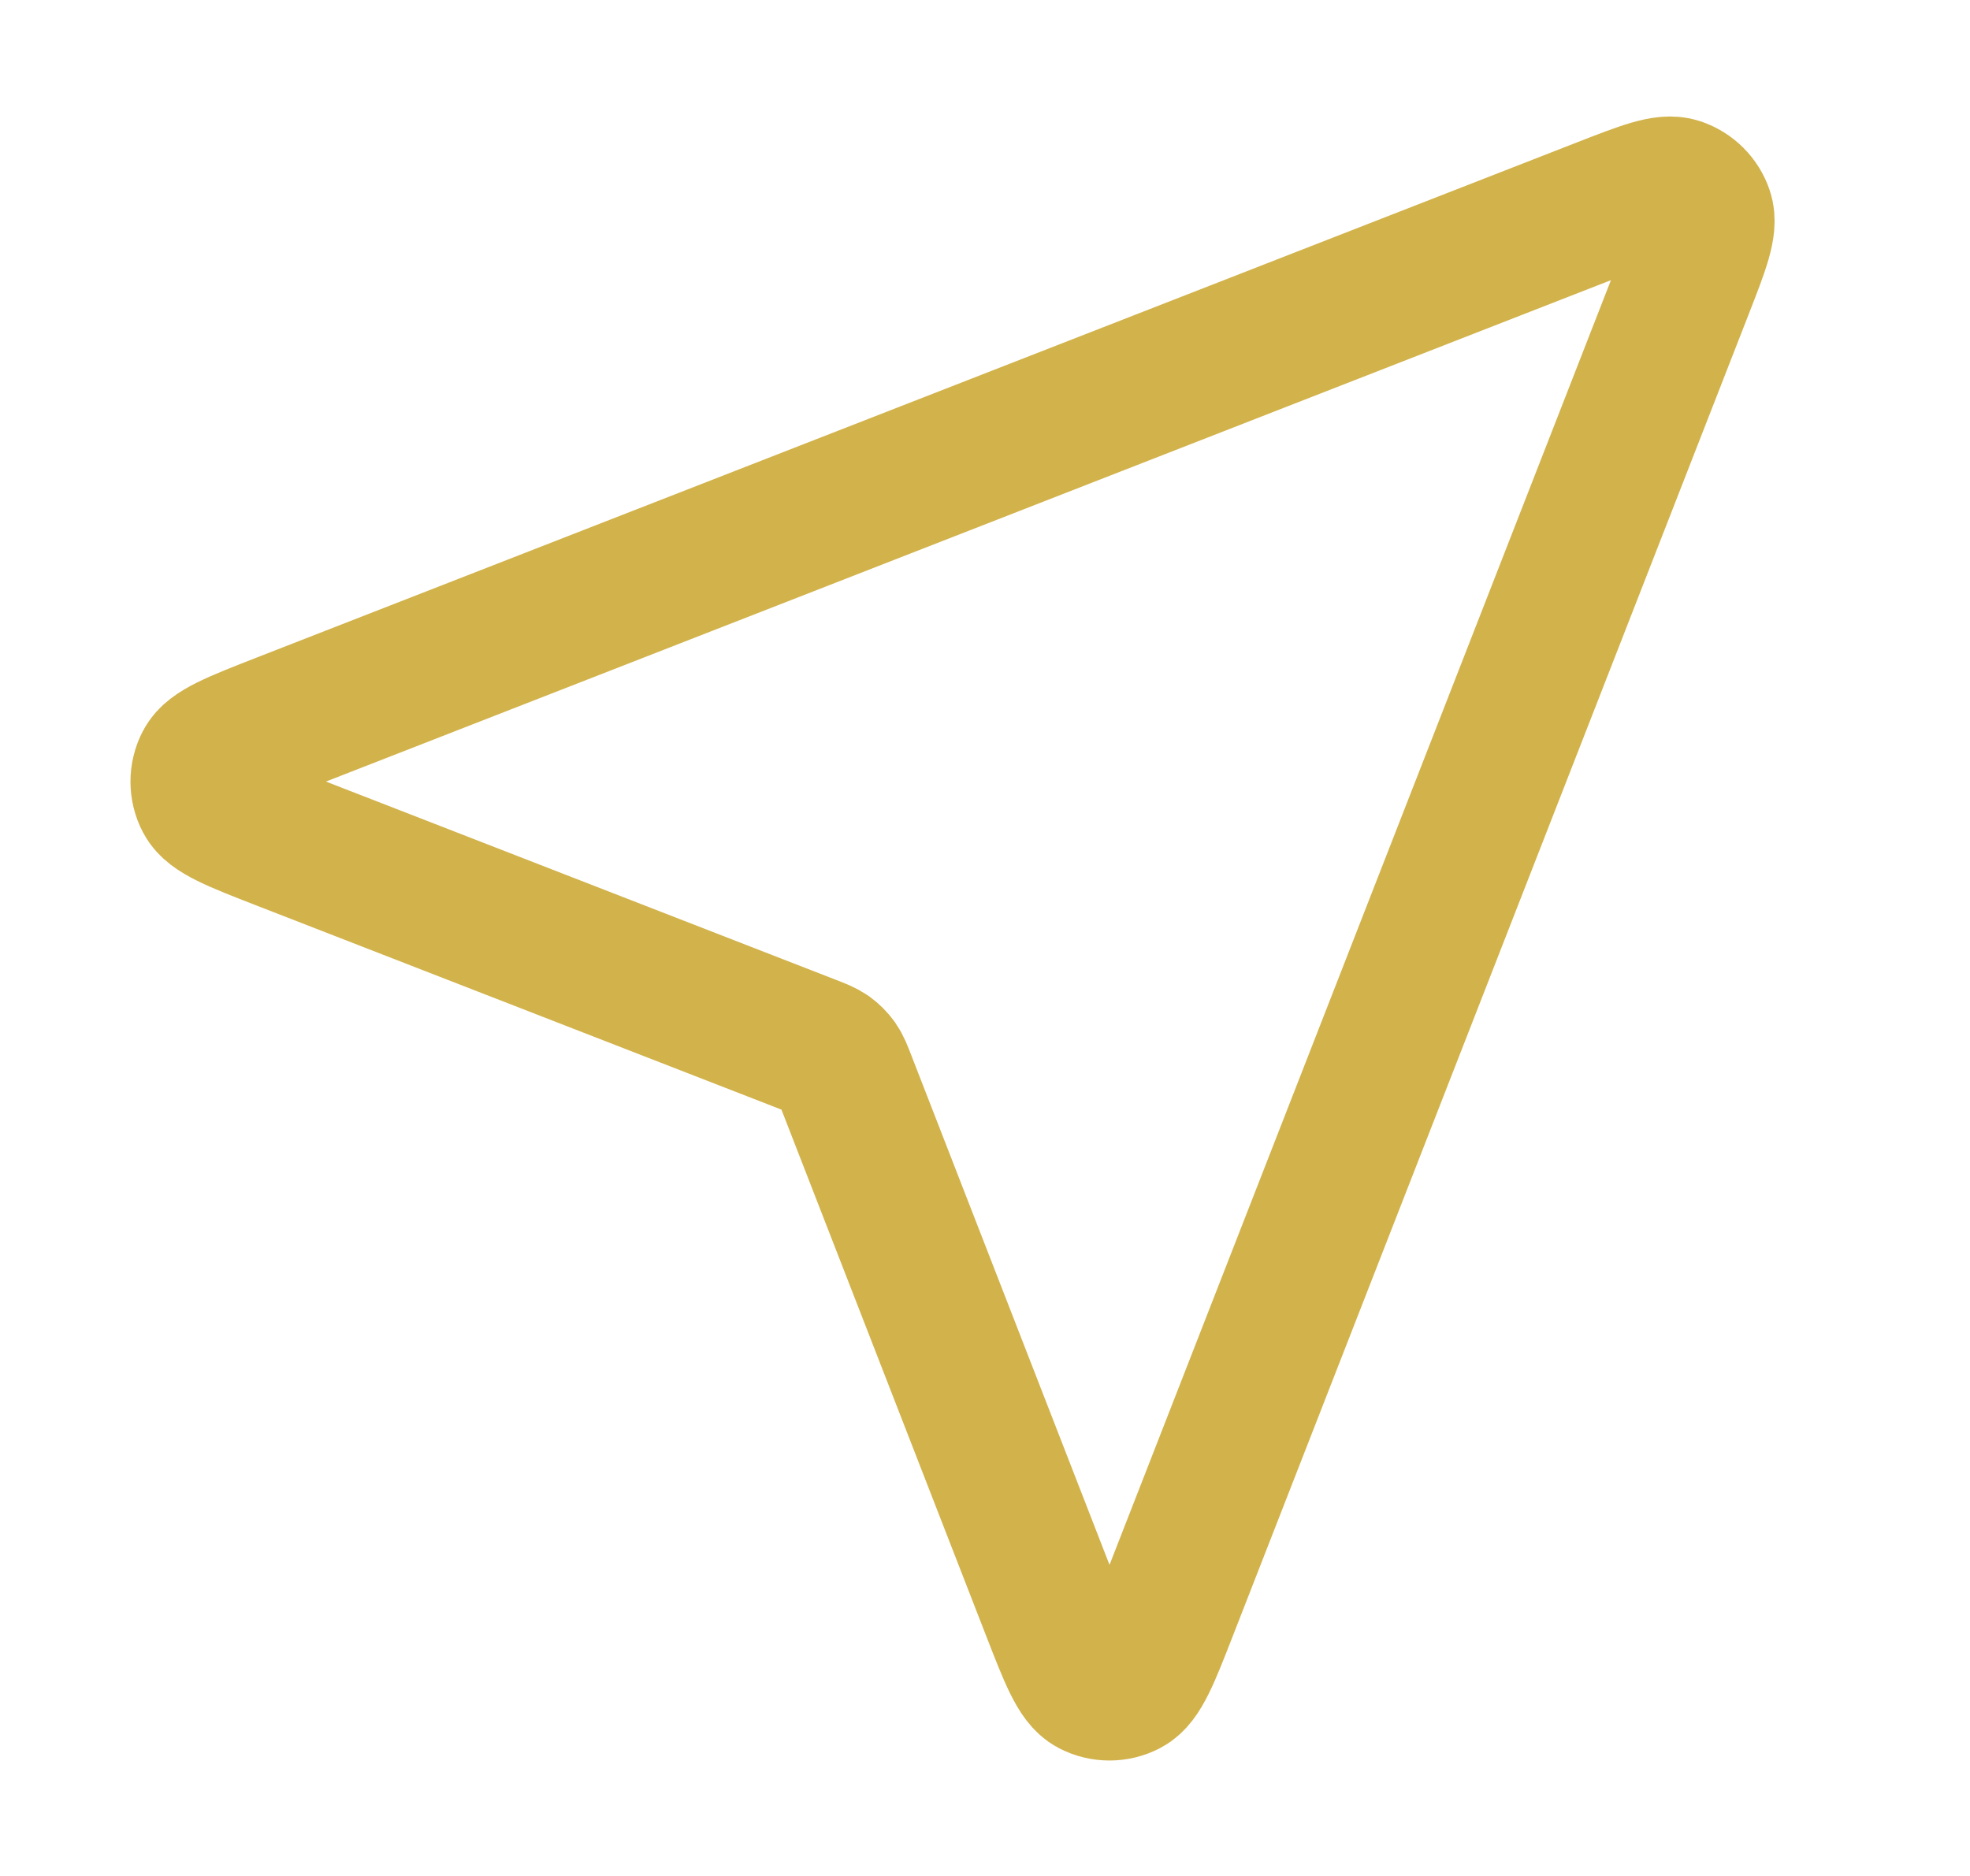 <?xml version="1.0" encoding="UTF-8"?> <svg xmlns="http://www.w3.org/2000/svg" width="21" height="20" viewBox="0 0 21 20" fill="none"><path d="M3.004 8.954C2.508 8.761 2.26 8.664 2.188 8.525C2.125 8.405 2.125 8.261 2.188 8.141C2.26 8.002 2.508 7.905 3.004 7.711L17.077 2.219C17.524 2.045 17.748 1.957 17.891 2.005C18.015 2.047 18.113 2.144 18.154 2.268C18.202 2.411 18.115 2.635 17.94 3.083L12.448 17.156C12.255 17.652 12.158 17.9 12.019 17.972C11.898 18.035 11.755 18.035 11.634 17.972C11.495 17.899 11.399 17.651 11.206 17.155L9.016 11.524C8.977 11.423 8.957 11.373 8.927 11.33C8.9 11.293 8.867 11.26 8.83 11.233C8.787 11.203 8.737 11.183 8.636 11.144L3.004 8.954Z" stroke="#D2B24B" stroke-width="1.5" stroke-linecap="round" stroke-linejoin="round"></path></svg> 